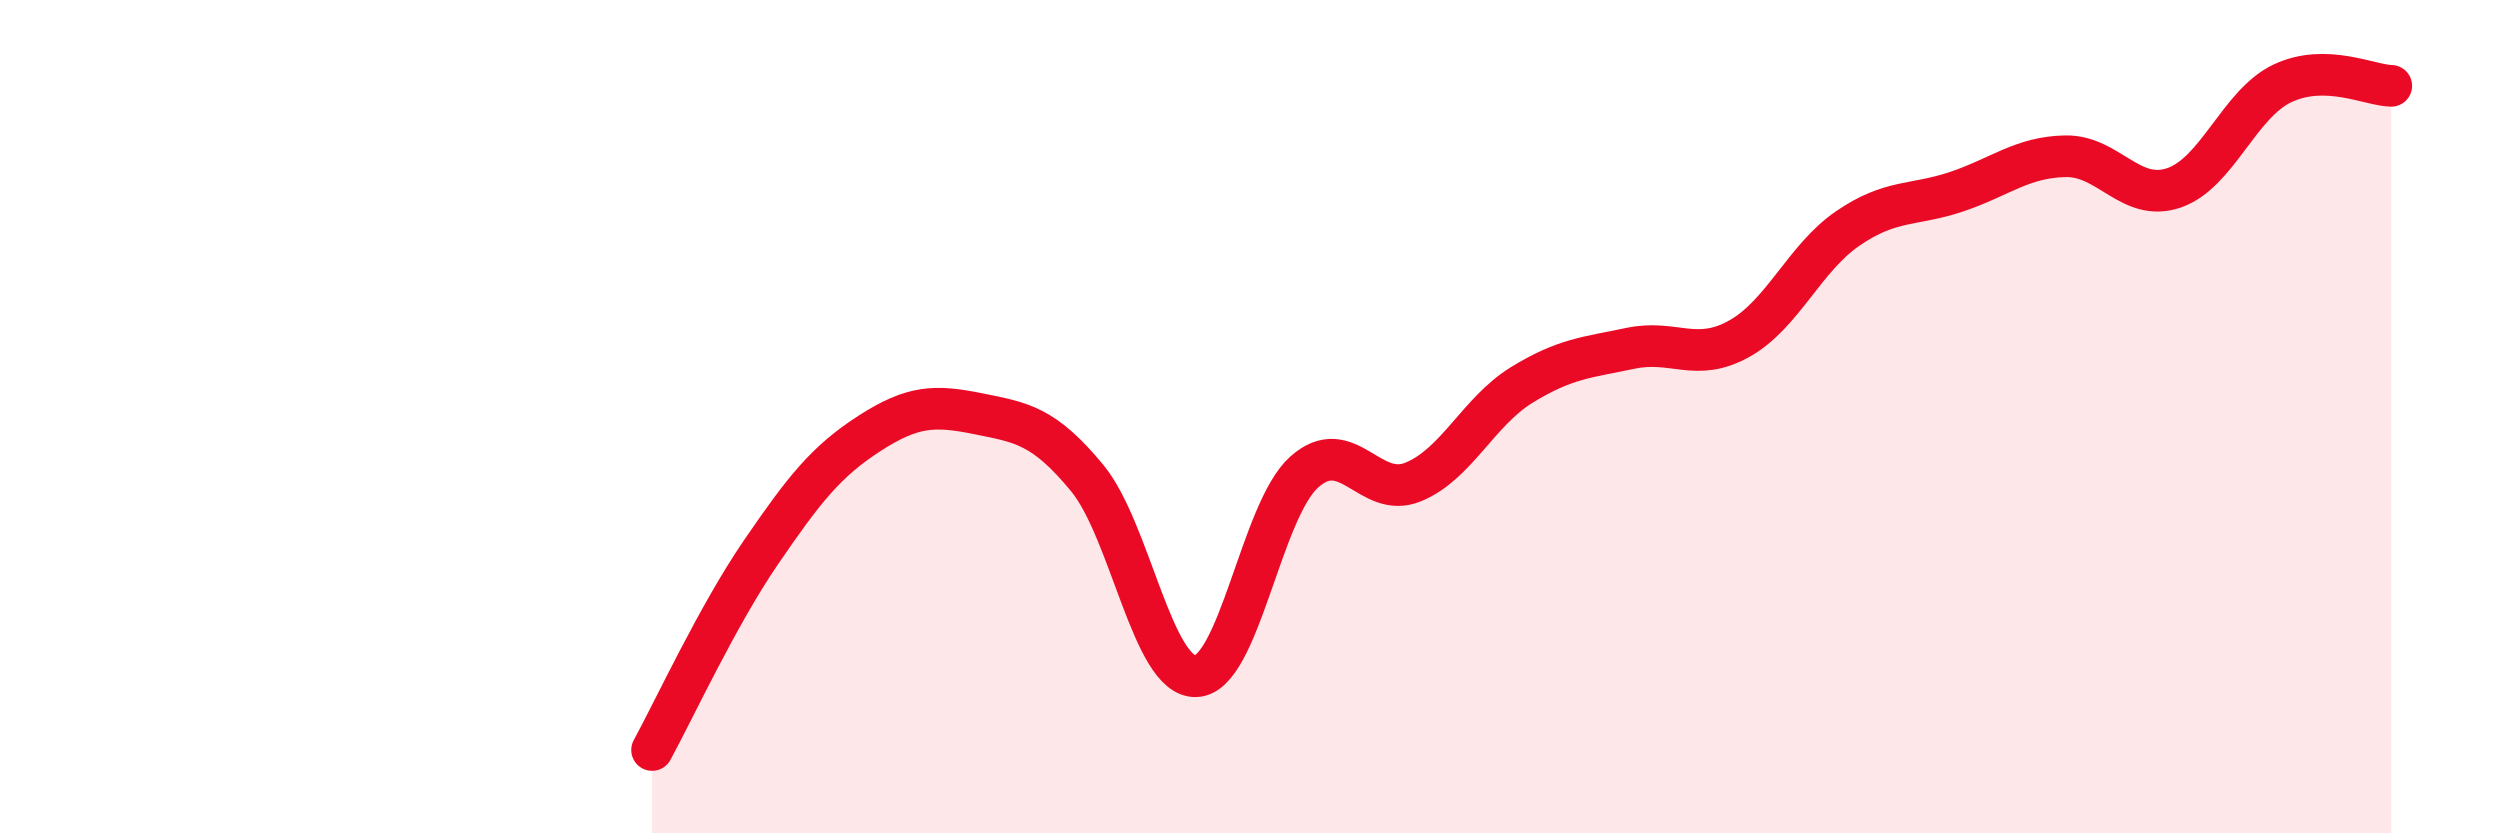 
    <svg width="60" height="20" viewBox="0 0 60 20" xmlns="http://www.w3.org/2000/svg">
      <path
        d="M 15.65,18 C 16.17,17.05 17.22,14.78 18.26,13.26 C 19.3,11.74 19.83,11.07 20.87,10.4 C 21.91,9.73 22.44,9.72 23.48,9.93 C 24.52,10.14 25.05,10.21 26.09,11.47 C 27.13,12.73 27.66,16.26 28.7,16.23 C 29.74,16.2 30.26,12.26 31.3,11.33 C 32.34,10.4 32.87,11.99 33.91,11.57 C 34.95,11.15 35.48,9.88 36.52,9.24 C 37.56,8.6 38.09,8.58 39.13,8.36 C 40.17,8.14 40.7,8.71 41.74,8.13 C 42.78,7.55 43.31,6.19 44.35,5.48 C 45.39,4.77 45.92,4.95 46.96,4.6 C 48,4.25 48.53,3.77 49.57,3.75 C 50.61,3.73 51.13,4.86 52.17,4.51 C 53.21,4.16 53.74,2.49 54.78,2 C 55.82,1.51 56.87,2.05 57.39,2.06L57.39 20L15.65 20Z"
        fill="#EB0A25"
        opacity="0.1"
        stroke-linecap="round"
        stroke-linejoin="round"
      />
      <path
        d="M 15.65,18 C 16.17,17.05 17.22,14.78 18.26,13.26 C 19.3,11.74 19.83,11.07 20.87,10.4 C 21.91,9.73 22.44,9.72 23.48,9.93 C 24.52,10.14 25.05,10.21 26.09,11.47 C 27.13,12.73 27.66,16.26 28.7,16.23 C 29.74,16.2 30.26,12.26 31.3,11.33 C 32.34,10.4 32.87,11.99 33.91,11.57 C 34.95,11.15 35.48,9.88 36.52,9.24 C 37.56,8.6 38.09,8.58 39.13,8.36 C 40.17,8.14 40.7,8.71 41.74,8.13 C 42.78,7.55 43.31,6.19 44.35,5.48 C 45.39,4.77 45.92,4.95 46.96,4.6 C 48,4.25 48.53,3.77 49.57,3.75 C 50.61,3.73 51.13,4.86 52.17,4.51 C 53.21,4.16 53.74,2.49 54.78,2 C 55.82,1.51 56.87,2.05 57.39,2.06"
        stroke="#EB0A25"
        stroke-width="1"
        fill="none"
        stroke-linecap="round"
        stroke-linejoin="round"
      />
    </svg>
  